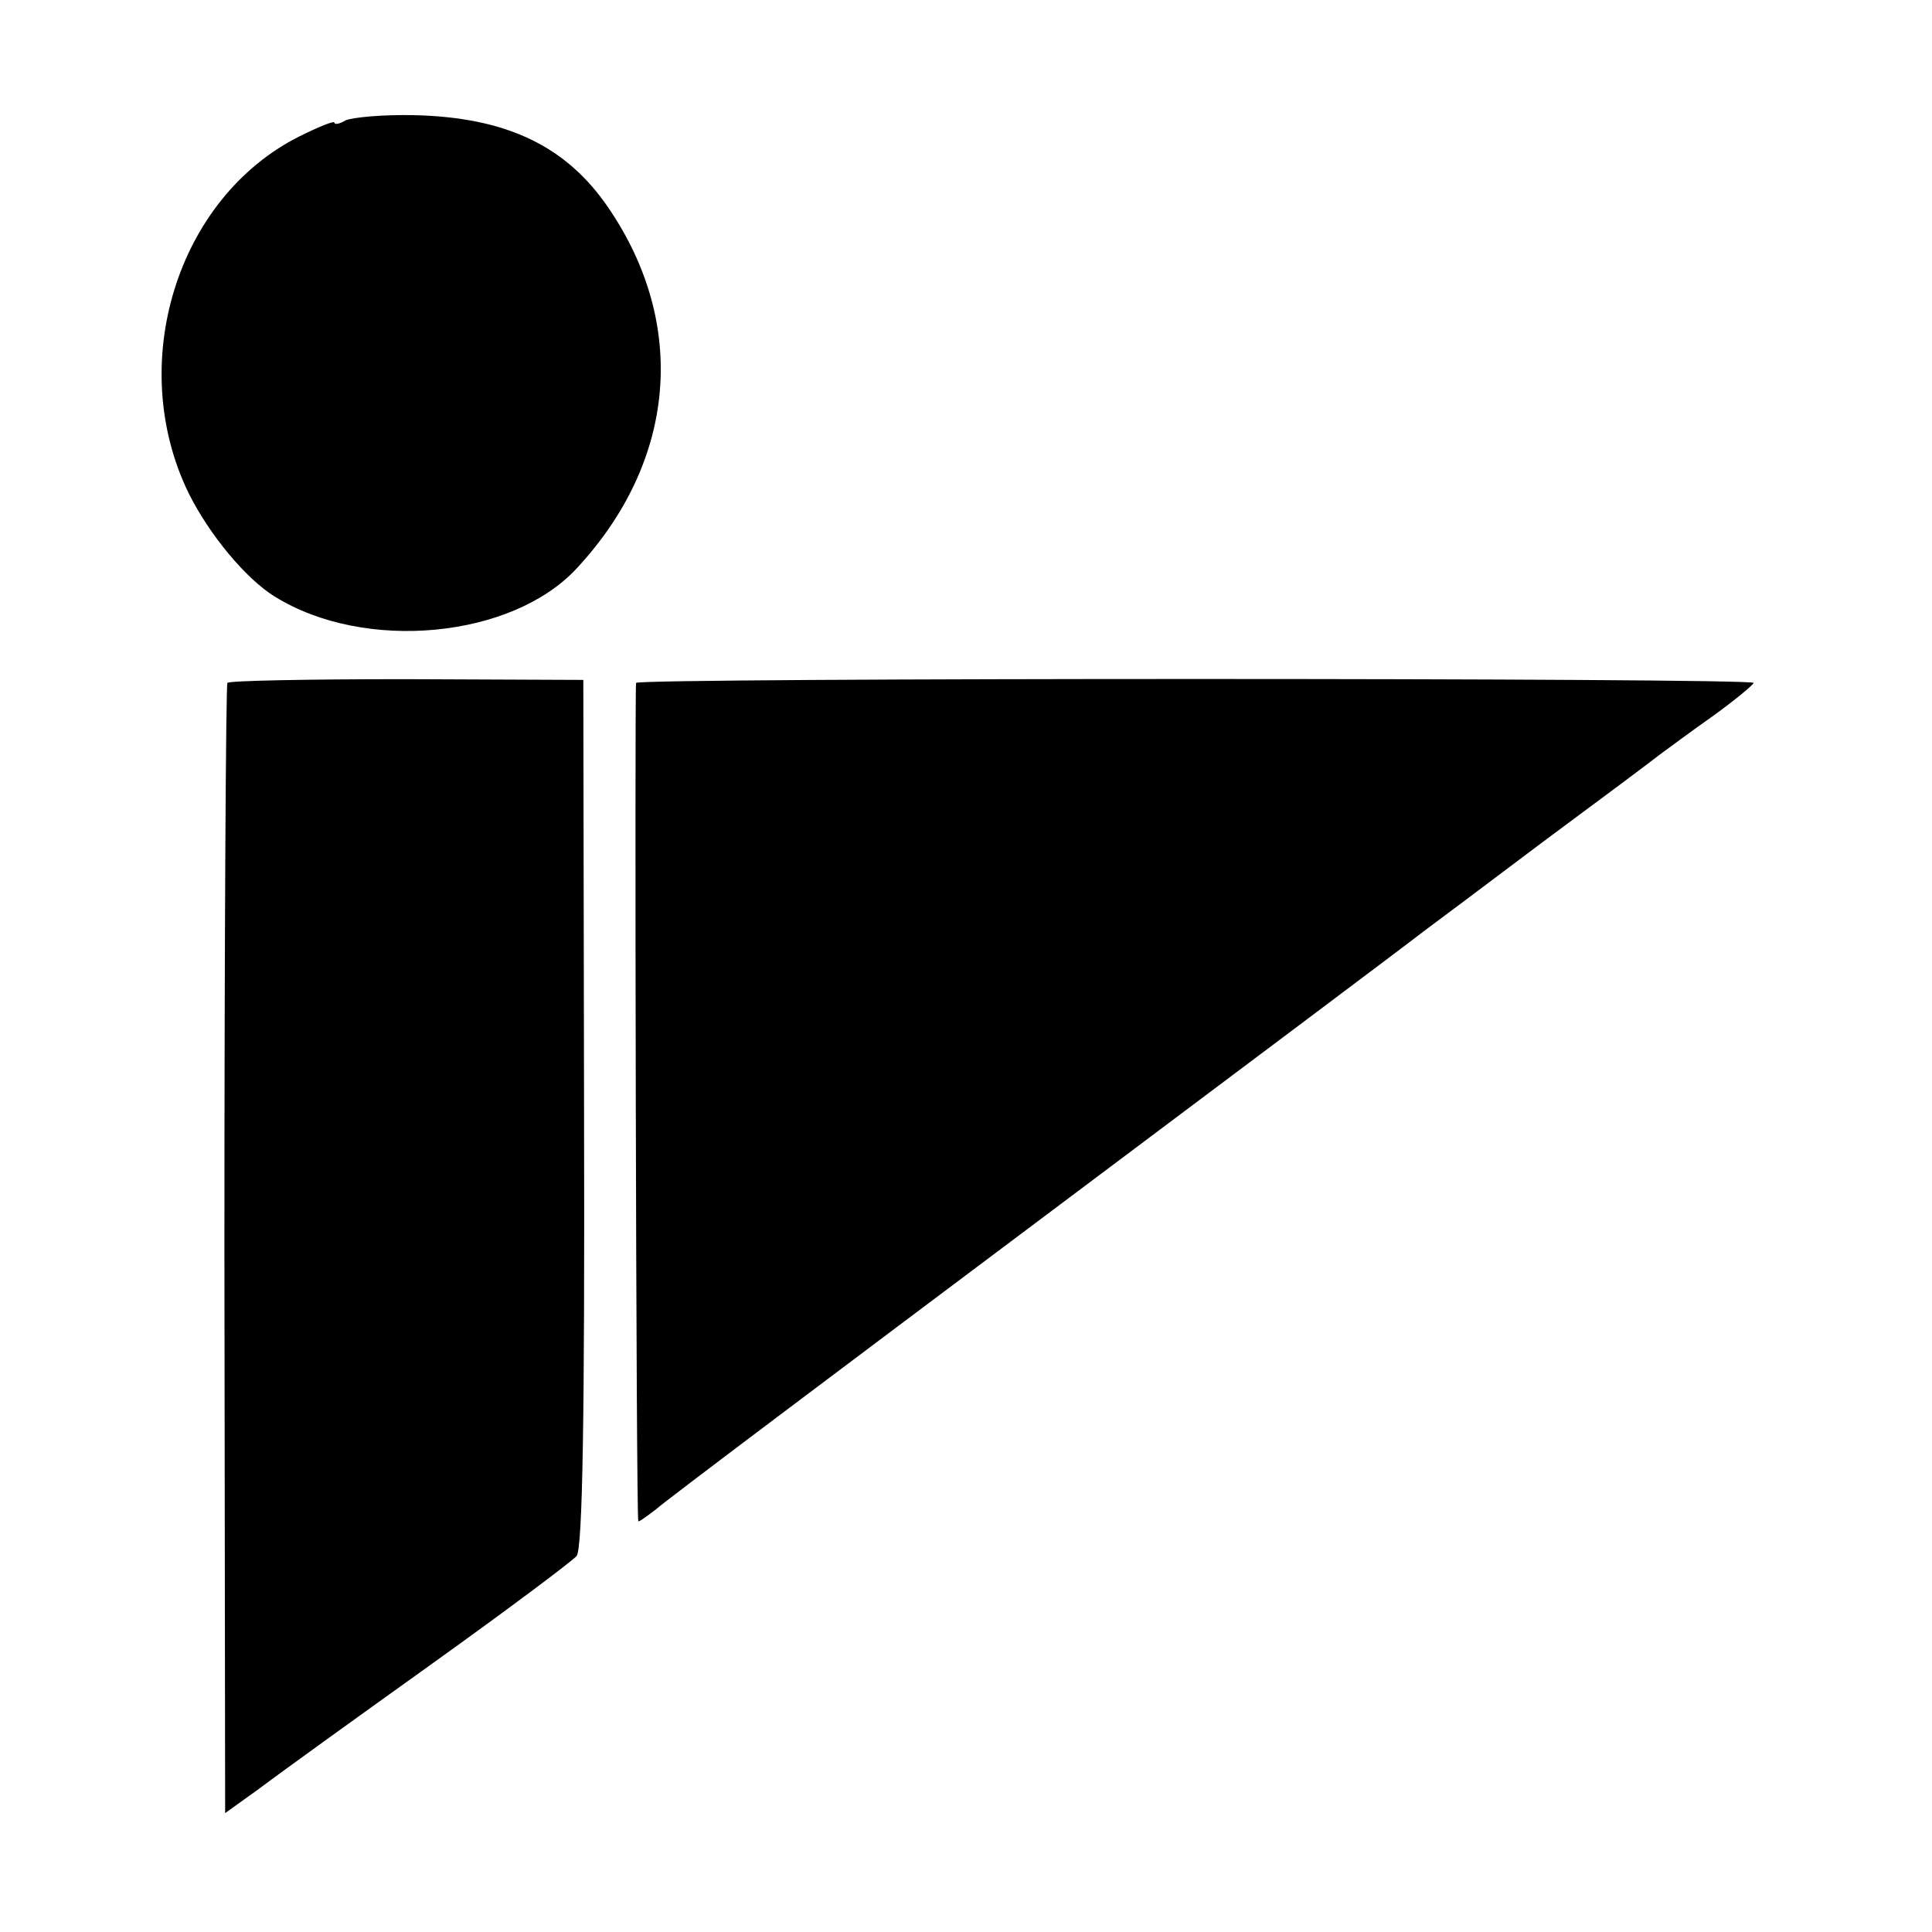 <?xml version="1.0" standalone="no"?>
<!DOCTYPE svg PUBLIC "-//W3C//DTD SVG 20010904//EN"
 "http://www.w3.org/TR/2001/REC-SVG-20010904/DTD/svg10.dtd">
<svg version="1.0" xmlns="http://www.w3.org/2000/svg"
 width="260pt" height="260pt" viewBox="0 0 260 260"
 preserveAspectRatio="xMidYMid meet">
<g transform="translate(0,260) scale(0.1,-0.1)"
fill="#000000" stroke="none">
<path d="M465 2438 c-8 -5 -15 -6 -15 -3 0 3 -22 -6 -48 -19 -164 -83 -233
-306 -148 -480 28 -56 77 -115 116 -139 121 -75 319 -56 406 38 134 144 150
328 43 485 -57 84 -138 122 -261 125 -43 1 -84 -3 -93 -7z"/>
<path d="M306 1681 c-2 -3 -4 -347 -4 -764 l1 -757 46 33 c25 19 129 94 231
167 102 73 190 139 196 146 8 10 11 186 10 596 l-1 583 -238 1 c-131 0 -239
-2 -241 -5z"/>
<path d="M856 1681 c-2 -6 0 -1123 3 -1128 0 -2 11 6 24 16 12 11 245 186 517
390 272 204 504 378 515 387 11 8 83 62 160 120 77 57 148 110 158 118 11 8
43 32 73 53 29 21 53 41 54 44 0 7 -1500 7 -1504 0z"/>
</g>
</svg>
